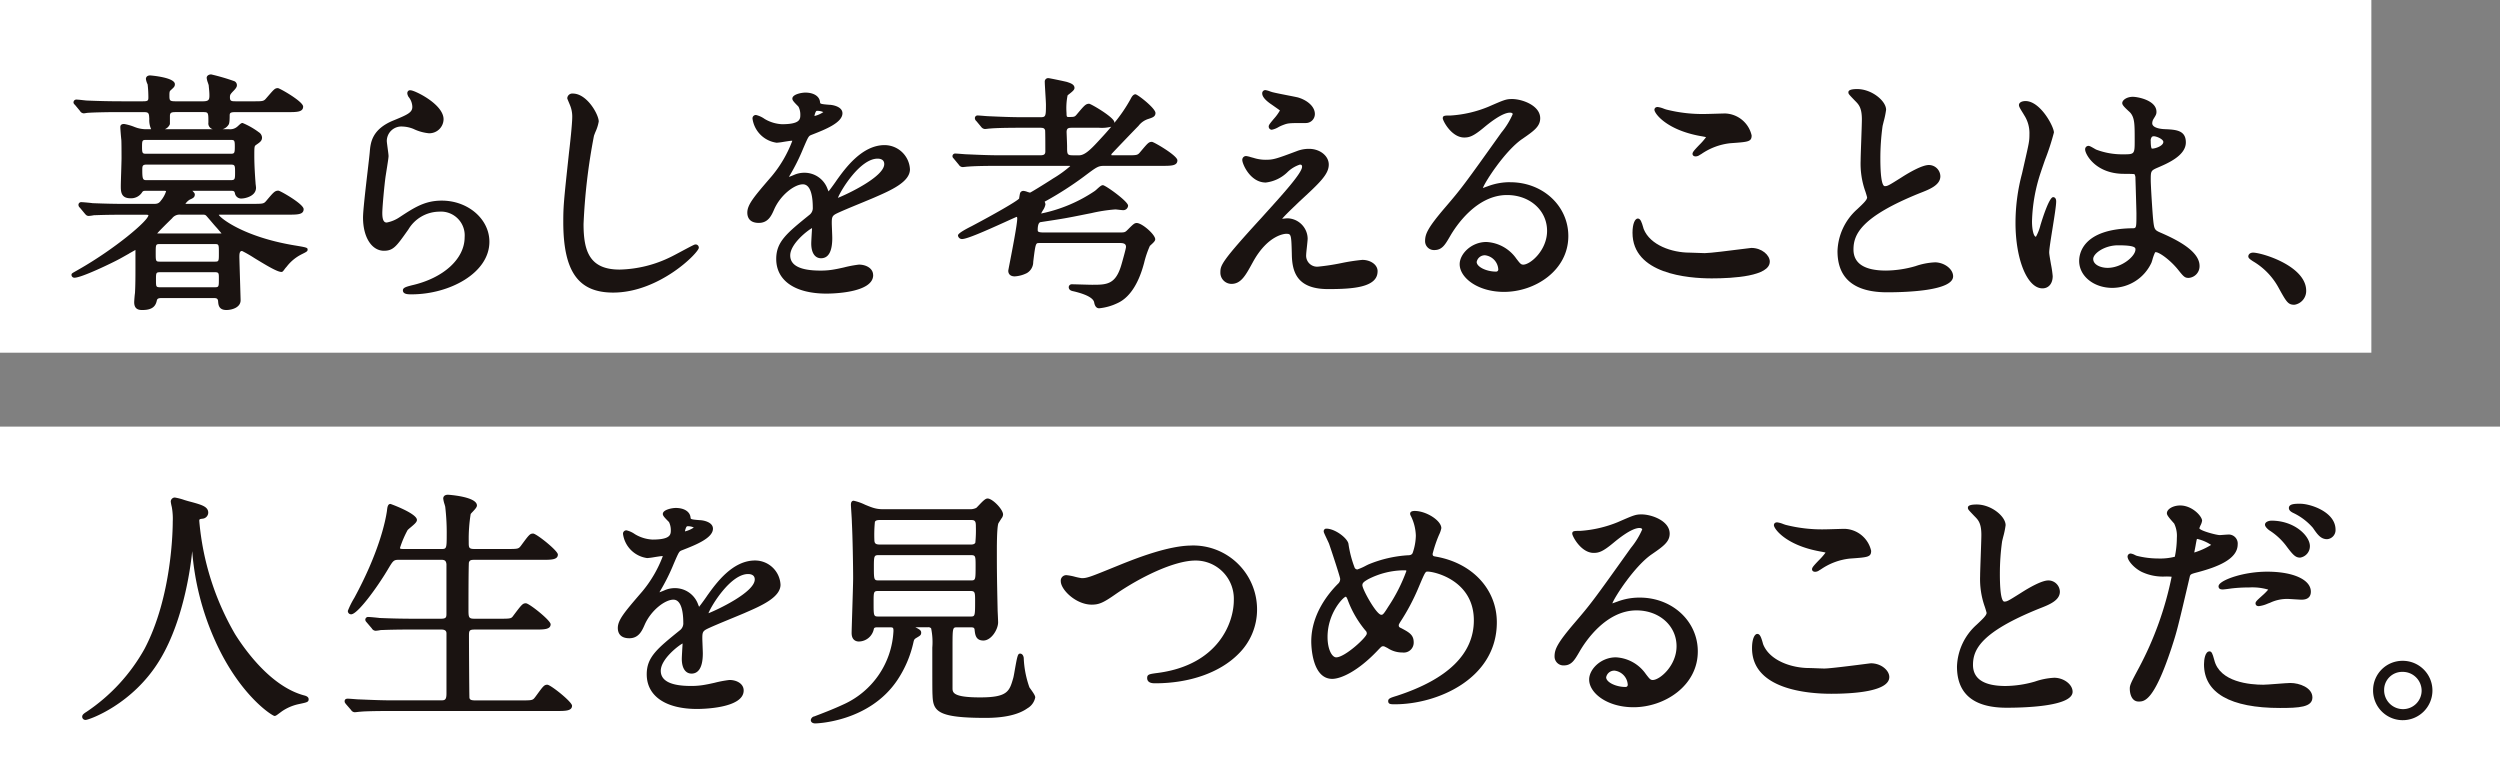<svg xmlns="http://www.w3.org/2000/svg" width="425.121" height="132.521" viewBox="0 0 425.121 132.521"><rect x="0" y="0" width="425.121" height="132.521" fill="#808080" stroke="none"/><defs><clipPath id="a"><path data-name="長方形 1360" fill="none" d="M0 0h425.121v132.519H0z"/></clipPath></defs><g data-name="グループ 1219"><path data-name="長方形 1358" fill="#fff" d="M0 0h403.246v59.976H0z"/><path data-name="長方形 1359" fill="#fff" d="M0 72.545h425.121v59.976H0z"/><g data-name="グループ 1218"><g data-name="グループ 1217" clip-path="url(#a)" fill="#1a1311" transform="translate(0 .003)"><path data-name="パス 979" d="M21.933 43.117c.447-.25.866-.489 1.1-.618v2.927c0 1.371 0 3.08-.081 4.421-.046.243-.132 1.29-.132 1.547 0 1.32.95 1.32 1.408 1.32 1.846 0 2.272-.8 2.45-1.654.086-.317.35-.378.806-.378h8.891c.438 0 .672.083.713.523.039.6.1 1.508 1.406 1.508.973 0 2.423-.44 2.423-1.658 0-.1-.035-1.251-.076-2.617-.06-1.992-.137-4.47-.137-4.794 0-.72.125-.963.459-.968a21.853 21.853 0 0 1 2.087 1.2c2.265 1.383 3.921 2.362 4.6 2.362.2 0 .271-.095.57-.5a3.129 3.129 0 0 1 .2-.252l.132-.148a7.354 7.354 0 0 1 2.425-2.038c.042-.025.146-.076.269-.139.644-.322.862-.431.862-.7 0-.347-.051-.382-2.406-.767-8.606-1.468-12.488-4.664-12.7-5.165a1.284 1.284 0 0 1 .368-.03H49c1.586 0 2.633 0 2.633-.94 0-.882-4.009-3.141-4.282-3.141-.607 0-.82.25-2.006 1.651-.479.581-.523.593-2.441.593H31.526a2.366 2.366 0 0 1 .757-.727c.577-.246.843-.412.843-.869 0-.2-.141-.347-.4-.611l-.014-.016h6.5c.584 0 .655.09.736.424a1.074 1.074 0 0 0 1.167.889c.4 0 2.42-.317 2.42-1.83 0-.09-.019-.252-.039-.424a3.807 3.807 0 0 1-.044-.449c-.079-1.012-.208-2.948-.208-4.546 0-1.642.023-1.661.313-1.871.683-.47 1-.686 1-1.26a1.136 1.136 0 0 0-.537-.882 12.691 12.691 0 0 0-2.775-1.582c-.2 0-.352.132-.706.456a2.47 2.47 0 0 1-.347.29 1.86 1.86 0 0 1-1.272.313h-1.08a1.748 1.748 0 0 0 1.021-.757c.063-.086.195-.262.195-1.563 0-.415.088-.584.963-.584h8.935c1.5 0 2.594 0 2.594-.94 0-.882-4.014-3.141-4.289-3.141-.484 0-.66.2-1.508 1.172l-.452.519c-.442.533-.556.554-2.152.551h-3.04c-.75 0-1.007-.032-1.007-.669 0-.44.081-.53.452-.943.415-.417.732-.76.732-1.089a.748.748 0 0 0-.41-.711 35.608 35.608 0 0 0-3.958-1.16c-.454 0-.771.248-.771.6a3.519 3.519 0 0 0 .213.825c.06.183.116.352.127.394l.025.276c.044.447.1 1 .1 1.471 0 .732-.1 1.007-1.135 1.007h-4.489c-1.177 0-1.177-.1-1.177-1.091 0-.195 0-.6.144-.72l.2-.188c.438-.4.584-.54.584-.915 0-1.167-4.155-1.489-4.2-1.489-.693 0-.727.5-.727.6a3.09 3.09 0 0 0 .257.848l.039.086a19.352 19.352 0 0 1 .125 2.242c0 .533-.137.625-.922.625h-3.633c-1.89 0-3.62-.037-5.8-.125-.141 0-.519-.042-.894-.083a14.303 14.303 0 0 0-.968-.088.485.485 0 0 0-.516.475c0 .188.1.285.29.477l.813.982a.787.787 0 0 0 .642.412 3.325 3.325 0 0 0 .35-.046c.1-.016.206-.035.271-.039 1.07-.083 3.608-.125 4.669-.125h4.785c.79 0 1.019.035 1.049.859l.021.3a3.735 3.735 0 0 0 .313 1.746h-.537a5.586 5.586 0 0 1-1.765-.2c-.083-.023-.262-.086-.484-.164a8.514 8.514 0 0 0-1.813-.526c-.533 0-.642.28-.642.516 0 .324.127 1.834.169 2.163.028.178.039 1.744.039 3.129 0 .331-.032 1.309-.06 2.3-.032 1.031-.065 2.077-.065 2.443 0 .878 0 2.082 1.617 2.082a2.21 2.21 0 0 0 1.943-.922c.208-.329.285-.347.767-.347h3c.213 0 .338.016.373.076a4.734 4.734 0 0 1-.869 1.577c-.4.574-.76.574-1.406.574h-4.491c-1.89 0-3.618-.039-5.741-.123-.262-.044-1.6-.174-1.922-.174a.456.456 0 0 0-.472.472.641.641 0 0 0 .25.477l.827 1 .093.1a.731.731 0 0 0 .533.3 6.78 6.78 0 0 0 .933-.125l.468-.014c.674-.023 2.084-.072 4.864-.072h3.386c.12 0 .475 0 .542.076 0 .929-5.7 5.721-11.768 9.185-.16.095-.357.206-.544.313-.695.391-.769.433-.769.662a.486.486 0 0 0 .516.475c1.2 0 6.392-2.513 7.522-3.127.218-.109 1.012-.558 1.739-.968m6.933-21.956a.364.364 0 0 0 .028-.132v-1.313c0-.611.283-.667 1.091-.667h4.405c1.047 0 1.047 0 1.047 1.769a1.018 1.018 0 0 0 .727 1.135h-8.122a1.583 1.583 0 0 0 .825-.792m-3.878 6.816h14.184c.774 0 .8.111.8 1.3 0 1.232-.023 1.346-.8 1.346h-14.14c-.679 0-.838 0-.838-1.642 0-.774 0-1.007.794-1.007m14.1-1.839h-14.1c-.741 0-.836 0-.836-1.177s.065-1.177.836-1.177h14.1c.778 0 .841 0 .841 1.177s-.1 1.177-.841 1.177M27.362 46.28h9.016c.841 0 .841.1.841 1.091 0 1.475 0 1.475-.841 1.475h-9.016c-.838 0-.838-.025-.838-1.262 0-1.255 0-1.3.838-1.3m-.042-4.785h9.1c.8 0 .8 0 .8 1.517 0 1.473 0 1.473-.8 1.473h-9.1c-.841 0-.841 0-.841-1.473 0-1.517 0-1.517.841-1.517m3.388-5h3.6c.422 0 .53 0 .716.137.09.081.563.635.908 1.04.373.44.741.869.862.989l.148.167c.167.195.574.662.727.859-.12.009-.306.009-.482.009h-10.2c-.12 0-.2-.007-.255-.009.4-.482 1.737-1.793 2.209-2.258l.324-.315a1.593 1.593 0 0 1 1.448-.618"/><path data-name="パス 980" d="M65.303 42.637c1.577 0 2.131-.785 3.97-3.384l.169-.236a6.186 6.186 0 0 1 5.218-3.027 4.041 4.041 0 0 1 4.35 4.352c0 3.682-3.615 6.967-9.019 8.178l-.157.042c-.822.218-1.322.382-1.322.8 0 .686.862.686 1.489.686 6.385 0 13.22-3.592 13.22-8.942 0-3.856-3.632-6.994-8.1-6.994-2.87 0-4.641 1.16-7.136 2.793a5.821 5.821 0 0 1-2.219.933c-.35 0-.755-.181-.755-1.6 0-1 .327-4.532.547-6.172l.132-.845c.208-1.3.382-2.4.382-2.677 0-.2-.058-.639-.153-1.336-.067-.507-.144-1.079-.144-1.246a2.475 2.475 0 0 1 2.659-2.448 5.4 5.4 0 0 1 1.874.405 7.823 7.823 0 0 0 2.612.739 2.424 2.424 0 0 0 2.508-2.379c0-1.957-2.853-3.791-4.539-4.565-1.065-.489-1.3-.405-1.473-.252-.3.3-.088.739.039.987a2.788 2.788 0 0 1 .662 1.714c0 .954-.764 1.313-3.171 2.3-3.733 1.51-3.935 3.819-4.069 5.376-.042.528-.192 1.806-.364 3.286-.347 2.978-.78 6.684-.78 7.875 0 3.321 1.466 5.64 3.567 5.64"/><path data-name="パス 981" d="M118.831 42.121a.541.541 0 0 0-.56-.558c-.151 0-.271.044-2.5 1.234-.727.389-1.408.753-1.665.871a20.625 20.625 0 0 1-8.743 2.17c-5.088 0-6.131-3.094-6.131-7.74a101.437 101.437 0 0 1 1.767-14.987c.03-.109.13-.364.248-.665a7.053 7.053 0 0 0 .567-1.79c0-1.165-1.985-4.75-4.41-4.75a.854.854 0 0 0-.94.771c0 .09 0 .093.285.771.09.22.181.426.208.507a5.02 5.02 0 0 1 .352 1.939c0 1.137-.368 4.542-.547 6.017-.9 8.345-.977 9.192-.977 11.807 0 8.433 2.534 12.032 8.477 12.032 7.877 0 14.572-6.8 14.572-7.629"/><path data-name="パス 982" d="M148.473 46.781c0-1.174-1.218-1.788-2.42-1.788a19.744 19.744 0 0 0-2.559.484c-.6.132-1.121.25-1.362.285a12.735 12.735 0 0 1-2.64.248c-3.4 0-5.116-.866-5.116-2.575 0-1.976 2.965-4.266 3.706-4.648a1.077 1.077 0 0 1 0 .109l-.019.32c-.039.648-.111 1.857-.111 2.189 0 1.57.621 2.506 1.661 2.506 1.269 0 1.913-1.156 1.913-3.437 0-.192-.021-.739-.042-1.283s-.042-1.07-.042-1.258c0-.859.042-1.163.554-1.482s3.062-1.362 4.755-2.059c.8-.334 1.482-.611 1.807-.755l.22-.095c2.654-1.156 5.959-2.592 5.959-4.753a4.334 4.334 0 0 0-4.326-4.116c-3.849 0-6.719 4-8.127 5.961-.183.29-.97 1.383-1.39 1.911l-.16-.384a4.164 4.164 0 0 0-3.916-2.789 4.323 4.323 0 0 0-1.793.368c-.241.109-.609.248-.871.34l.051-.09.079-.139a33.223 33.223 0 0 0 2.3-4.609c.91-2.11.919-2.115 1.415-2.314l.1-.039c2.175-.85 5.158-2.017 5.158-3.629 0-1.186-1.8-1.445-2.226-1.445-1.559-.118-1.563-.181-1.584-.449-.082-.988-1.064-1.623-2.498-1.623-.651 0-2.21.294-2.21 1.024 0 .273.241.549.755 1.075a3.611 3.611 0 0 1 .3.317 3.011 3.011 0 0 1 .3 1.318c0 .771 0 1.642-3.124 1.642a6.373 6.373 0 0 1-2.64-.725c-.063-.032-.178-.1-.32-.181a4.193 4.193 0 0 0-1.443-.66.567.567 0 0 0-.6.644 4.786 4.786 0 0 0 4.113 4.072 11.509 11.509 0 0 0 1.267-.167c.482-.076 1.084-.171 1.274-.171a.621.621 0 0 1 .111.009 20.748 20.748 0 0 1-3.506 6.022l-.146.169c-2.83 3.289-4 4.651-4 6.026 0 .653.252 1.744 1.955 1.744 1.6 0 2.159-1.265 2.606-2.284 1.063-2.448 3.456-4.278 4.887-4.278 1.468 0 1.686 2.462 1.686 3.928a1.464 1.464 0 0 1-.5 1.211c-3.928 3.175-5.718 4.623-5.718 7.553 0 3.692 3.2 5.894 8.562 5.894.811 0 7.923-.088 7.923-3.141m-5.994-13.141c.514-1.343 3.78-6.668 6.742-6.668.424 0 1.135.12 1.135.924 0 2.165-6.344 5.144-7.877 5.744m-3.991-13.918c.046-.327.225-.878.4-.878a2.378 2.378 0 0 1 1.107.213 4.49 4.49 0 0 1-1.51.665"/><path data-name="パス 983" d="M191.476 41.994c-.007.262-.493 1.994-.653 2.564l-.1.35c-.987 3.513-2.513 3.513-5.042 3.513-.248 0-.94-.019-1.647-.039-.743-.021-1.5-.044-1.781-.044a.506.506 0 0 0-.516.475c0 .556.537.662.818.718 2.738.644 3.416 1.378 3.506 1.89.053.271.2 1 .848 1a9.254 9.254 0 0 0 3.108-.874c2.483-1.116 3.777-4.123 4.426-6.448l.107-.38a16.484 16.484 0 0 1 .98-2.9c.035-.039.111-.107.2-.19.486-.442.713-.681.713-.947 0-.8-2.233-2.761-3.143-2.761-.368 0-.56.162-1.473 1.077-.533.533-.533.533-1.617.533h-12.697c-1.051 0-1.051-.183-1.051-.459 0-.463.067-1.251.51-1.306l.8-.123c2.883-.44 3.486-.533 6.96-1.237l.829-.162a26.767 26.767 0 0 1 4.1-.635c.1 0 .359.032.618.06.292.035.584.067.695.067a.815.815 0 0 0 .855-.771c0-.725-3.854-3.481-4.285-3.481-.243 0-.482.2-1.012.676a3.273 3.273 0 0 1-.389.329 25.364 25.364 0 0 1-9.1 3.817c.063-.134.19-.359.283-.521a2.553 2.553 0 0 0 .449-1.031 1.165 1.165 0 0 0-.127-.435l-.007-.023c.107-.067.285-.162.375-.211a57.422 57.422 0 0 0 6.223-4.007l.074-.056c2.293-1.721 2.43-1.823 3.569-1.823h9.7c1.584 0 2.631 0 2.631-.94 0-.818-4.018-3.141-4.326-3.141-.526 0-.7.2-1.811 1.515l-.151.178c-.479.581-.521.593-2.314.593h-2.5c-.1 0-.12-.007-.12-.118a.27.27 0 0 1 .007-.083c.428-.479 4.016-4.22 4.593-4.794a3.389 3.389 0 0 1 1.684-1.186l.12-.039c.584-.195 1.091-.361 1.091-.968 0-.82-3.053-3.185-3.4-3.185-.38 0-.637.422-.818.781a25.948 25.948 0 0 1-2.777 4.083.91.91 0 0 0 0-.113c0-.818-3.981-3.141-4.285-3.141-.57 0-.815.29-2.008 1.7-.445.549-.463.549-1.508.549-.264 0-.329-.025-.329-.669a11.176 11.176 0 0 1 .178-3 3.236 3.236 0 0 1 .3-.248c.6-.47.876-.725.876-1.026 0-.577-.655-.8-1.089-.95l-.19-.065c-.653-.162-2.995-.646-3.131-.646a.577.577 0 0 0-.644.6c0 .308.051 1.123.1 1.989.053.818.1 1.661.1 1.948 0 2.01-.046 2.108-1.007 2.108h-2.941c-1.941 0-3.875-.086-5.758-.169-.144 0-.535-.032-.926-.063-.412-.032-.827-.065-.977-.065a.444.444 0 0 0-.475.433.648.648 0 0 0 .248.516l.831 1a.866.866 0 0 0 .623.352c.069 0 .276-.021.482-.044a6.33 6.33 0 0 1 .435-.042c1.468-.127 4.387-.127 5.348-.127h3.048c.579 0 .811.042.929.435.007.063.037.507.037 3.578 0 .57-.3.669-.922.669h-6.691c-1.9 0-3.673-.076-5.547-.16l-.255-.009c-.116 0-.472-.03-.838-.06-.424-.032-.864-.067-1.021-.067a.458.458 0 0 0-.519.433.5.5 0 0 0 .167.371 1.533 1.533 0 0 1 .125.146l.794.961a.8.8 0 0 0 .66.391c.065 0 .239-.019.426-.039s.38-.044.491-.044c1.468-.127 4.356-.127 5.3-.127h11.862c.134 0 .178.016.195.051a19.621 19.621 0 0 1-2.934 2.112l-.246.162c-1.17.753-3.414 2.142-3.65 2.23a3.971 3.971 0 0 1-.459-.132 2.5 2.5 0 0 0-.655-.164.575.575 0 0 0-.584.405 6.679 6.679 0 0 0-.107.558 1.773 1.773 0 0 0-.039.322c-.317.447-4.373 2.751-8.1 4.72-2.309 1.156-2.309 1.464-2.309 1.582a.687.687 0 0 0 .686.6c.859 0 3.919-1.353 7.245-2.858.947-.431 1.929-.873 2.027-.91.044 0 .118 0 .118.287 0 .968-.85 5.355-1.26 7.46-.248 1.278-.264 1.364-.264 1.431 0 .222.081.94 1.109.94a5.3 5.3 0 0 0 2.036-.551 2.181 2.181 0 0 0 1.1-1.913c.387-3.208.433-3.208 1.01-3.208h13.8c.85 0 .966.338.966.667m-7.994-15.584h-1.014c-1.01 0-1.01-.174-1.01-1.515 0-.262-.037-1.251-.063-1.885l-.021-.528c0-.72.331-.755.966-.755h4.572a6.571 6.571 0 0 0 2.052-.177c-.642.767-1.214 1.4-1.589 1.8-1.686 1.844-2.8 3.062-3.893 3.062"/><path data-name="パス 984" d="M216.224 17.763l.445.315c.431.3.919.646.98.7a7.926 7.926 0 0 1-1.063 1.457c-.683.822-.843 1.038-.843 1.269a.539.539 0 0 0 .514.558 3.605 3.605 0 0 0 1.2-.482 6.884 6.884 0 0 1 .66-.3c.947-.357.984-.361 3.942-.361a1.53 1.53 0 0 0 1.533-1.531c0-1.4-1.515-2.448-2.937-2.837a68.723 68.723 0 0 0-1.482-.3c-1.017-.2-2.281-.447-2.657-.549h-.021a6.257 6.257 0 0 1-.54-.167 3.4 3.4 0 0 0-.8-.22.541.541 0 0 0-.519.558c0 .551.521 1.172 1.584 1.892"/><path data-name="パス 985" d="M234.26 46.144c0-1.223-1.318-1.955-2.592-1.955a33.483 33.483 0 0 0-3.6.551 37.476 37.476 0 0 1-3.845.591 1.867 1.867 0 0 1-2.11-2.024c0-.192.067-.8.125-1.336.065-.609.127-1.183.127-1.415a3.525 3.525 0 0 0-3.442-3.437c-.074 0-.34.025-.581.051l-.317.03c.438-.544 1.834-1.876 2.4-2.418.236-.227.424-.405.519-.5 3.442-3.175 5.012-4.625 5.012-6.3 0-1.475-1.5-2.675-3.354-2.675a5.653 5.653 0 0 0-1.895.317c-3.824 1.441-4.187 1.542-5.552 1.542a6.85 6.85 0 0 1-2.036-.336c-.063-.012-.243-.063-.44-.116a3.929 3.929 0 0 0-.785-.183.643.643 0 0 0-.644.686c0 .644 1.341 3.819 3.991 3.819a6.325 6.325 0 0 0 3.655-1.735 5.468 5.468 0 0 1 2.145-1.313c.276 0 .373.1.373.373 0 1.047-3.277 4.664-6.448 8.166l-.4.447c-7.043 7.681-7.043 8.156-7.043 9.425a1.9 1.9 0 0 0 1.871 1.871c1.626 0 2.395-1.4 3.56-3.525l.049-.088c2.613-4.841 5.633-4.9 5.663-4.9.887 0 .922 0 1.007 3.467.044 2.932.808 5.931 6.149 5.931 4.081 0 8.433-.234 8.433-3.015"/><path data-name="パス 986" d="M256.824 30.979a10.594 10.594 0 0 0-3.84.695c-.125.042-.322.113-.523.19-.1.037-.2.074-.3.107.368-1.063 3.717-6.239 6.594-8.275 2.036-1.4 3.154-2.168 3.154-3.59 0-2.175-3.071-3.268-4.79-3.268-1.01 0-1.35.148-3.993 1.3a20.111 20.111 0 0 1-6.422 1.5c-1.021 0-1.364 0-1.364.472 0 .408 1.478 3.27 3.65 3.27.887 0 1.563-.232 3.226-1.6l.086-.072c.764-.632 3.092-2.559 4.477-2.559.3 0 .459.141.459.246a13.076 13.076 0 0 1-1.927 3.143c-6.471 9.083-6.83 9.54-9.549 12.717-2.951 3.451-3.428 4.514-3.428 5.732a1.507 1.507 0 0 0 1.575 1.531c1.3 0 1.82-.892 2.61-2.244l.1-.171c.945-1.628 4.435-6.941 9.649-6.941 3.882 0 6.809 2.619 6.809 6.089 0 3.321-2.846 5.748-4.055 5.748-.368 0-.533-.192-1.051-.864l-.114-.146a6.61 6.61 0 0 0-5.1-2.842c-2.557 0-4.542 2.029-4.542 3.777 0 2.274 3.032 4.708 7.548 4.708 5.255 0 10.929-3.629 10.929-9.493 0-5.132-4.336-9.153-9.871-9.153m-4.278 12.421a2.556 2.556 0 0 1 2.235 2.362.361.361 0 0 1-.371.415c-1.663 0-3.3-.813-3.3-1.642a1.4 1.4 0 0 1 1.431-1.135"/><path data-name="パス 987" d="M300.952 44.493c0-1.1-1.343-2.337-3.141-2.337-.076 0-.357.035-1.524.185-1.927.246-5.514.7-6.392.7-.229 0-.882-.025-1.475-.049-.507-.019-.97-.037-1.107-.037-2.988 0-6.7-1.255-7.807-4.016-.019-.044-.042-.139-.076-.259-.262-.919-.468-1.524-.924-1.524s-.9.831-.9 2.42c0 7 9.422 7.759 13.472 7.759 3.687 0 9.871-.371 9.871-2.846"/><path data-name="パス 988" d="M289.073 23.116c.361.063.834.144 1.038.208a10.994 10.994 0 0 1-1.165 1.334c-.859.9-1.135 1.211-1.135 1.5 0 .208.146.431.519.433h.049a1.2 1.2 0 0 0 .67-.254l.269-.153a10.7 10.7 0 0 1 4.919-1.834l.3-.021c2.754-.2 3.326-.239 3.326-1.3a4.785 4.785 0 0 0-4.493-3.736c-.232 0-.919.021-1.626.042-.723.021-1.461.044-1.719.044a25.046 25.046 0 0 1-6.668-.755 5.069 5.069 0 0 1-.419-.141 4.24 4.24 0 0 0-1.042-.29c-.535 0-.563.4-.563.475 0 .614 2.02 3.393 7.743 4.449m-.781 2.791l-.012.009-.007-.019.019.009m.12.338z"/><path data-name="パス 989" d="M328.976 44.611a11.813 11.813 0 0 0-3.266.646 18.593 18.593 0 0 1-4.989.75c-3.676 0-5.54-1.207-5.54-3.59 0-2.61 1.369-5.579 11.293-9.584 1.633-.632 3.481-1.353 3.481-2.863A1.961 1.961 0 0 0 328 28.057c-1.16 0-3.347 1.278-4.546 2.04l-.176.113c-2.1 1.322-2.307 1.443-2.77 1.443-.282 0-.755-.609-.755-4.69a39.829 39.829 0 0 1 .375-5.521c.025-.132.1-.405.174-.732a14.819 14.819 0 0 0 .426-2.045c0-1.505-2.432-3.523-4.922-3.523-1.489 0-1.489.408-1.489.56 0 .259.076.338 1 1.3l.123.127c.628.628 1.17 1.17 1.17 3.185 0 .56-.058 2.138-.111 3.664-.053 1.461-.1 2.844-.1 3.321a14.028 14.028 0 0 0 .743 5.086c.079.192.34 1.054.357 1.179 0 .417-.618 1.012-1.709 2.033a9.938 9.938 0 0 0-3.326 7.11c0 4.641 2.837 6.994 8.433 6.994 3.374 0 11.228-.266 11.228-2.719 0-1.244-1.5-2.379-3.141-2.379"/><path data-name="パス 990" d="M365.833 44.724v-.012c.037-.086.095-.273.167-.5a8 8 0 0 1 .472-1.311c.438-.206 2.383 1.119 3.817 2.849 1 1.248 1.2 1.505 1.871 1.505a1.992 1.992 0 0 0 1.871-2.038c0-2.522-3.842-4.458-6.728-5.7-.9-.4-.987-.551-1.149-2.05-.125-1.135-.422-5.917-.422-6.821 0-1.635 0-1.635 1.357-2.221 1.612-.7 4.611-2 4.611-4.213 0-2.091-1.712-2.168-3.606-2.253-.021 0-2.11-.044-2.11-1.007a1.481 1.481 0 0 1 .2-.7c.419-.672.519-.831.519-1.244 0-1.939-3.143-2.548-4.032-2.548-1.021 0-1.786.563-1.786 1.065 0 .306.28.618 1.065 1.348a4.282 4.282 0 0 1 .326.313c.725.878.725 1.969.725 4.607 0 2.446 0 2.446-1.983 2.446a12.386 12.386 0 0 1-4.586-.811c-.044-.023-.134-.076-.245-.139-.63-.368-.868-.489-1.054-.489a.578.578 0 0 0-.556.642c0 .727 1.721 4.116 6.612 4.116.97 0 1.566.025 1.765.049a1.262 1.262 0 0 1 .174.718c.042 1.2.169 5.677.169 5.915 0 2.573 0 2.573-.716 2.573-8.372.123-9.023 4.285-9.023 5.556 0 2.568 2.476 4.581 5.64 4.581a7.365 7.365 0 0 0 6.624-4.222m-.095-20.724a1.04 1.04 0 0 1 .2-.739.58.58 0 0 1 .3-.1c.5 0 1.644.5 1.644.966 0 .688-1.378 1.135-1.853 1.135a.473.473 0 0 1-.111-.007c-.007 0-.178-.146-.178-1.255m-2.6 18.417c0 1.149-2.339 3.124-4.734 3.124-1.186 0-2.448-.53-2.448-1.517 0-.915 1.895-2.318 4.227-2.318 2.955 0 2.955.428 2.955.711"/><path data-name="パス 991" d="M343.842 29.51a32.552 32.552 0 0 0-1.109 8.379c0 6.249 2.01 11.142 4.581 11.142 1.058 0 1.744-.818 1.744-2.082a18.437 18.437 0 0 0-.294-2.013c-.139-.806-.3-1.719-.3-2.01 0-.572.29-2.367.567-4.1.317-1.983.618-3.856.618-4.579 0-.676-.4-.727-.516-.727-.672 0-1.841 3.731-2.066 4.472l-.072.218a8.162 8.162 0 0 1-.783 2.043c-.375 0-.672-1.151-.672-2.617a28.261 28.261 0 0 1 1.51-8.4c.109-.345.384-1.135.7-2.052a41.079 41.079 0 0 0 1.517-4.658c0-.984-2.293-5.343-4.838-5.343-.551 0-1.109.213-1.109.686 0 .239.183.567.621 1.269.1.16.185.294.229.384a5.635 5.635 0 0 1 .931 3.342c0 1.128-.069 1.427-.906 5.091z"/><path data-name="パス 992" d="M383.08 44.404a11.671 11.671 0 0 1 4.322 4.4c1.408 2.557 1.663 3.018 2.761 3.018a2.368 2.368 0 0 0 2-2.381c0-4.227-7.557-6.485-9.028-6.485-.535 0-.813.324-.813.644 0 .259.218.447.757.8"/><path data-name="パス 993" d="M51.791 118.27c-5.684-1.478-10.133-7.754-11.814-10.429a46.058 46.058 0 0 1-6.087-19.218.467.467 0 0 1 .052-.295c.044-.058.2-.088.475-.125a1.057 1.057 0 0 0 .994-1.014c0-1.056-1.114-1.357-3.152-1.908-.146-.03-.5-.139-.9-.257a9.548 9.548 0 0 0-1.635-.426.7.7 0 0 0-.686.683 6.155 6.155 0 0 0 .174.915 11.252 11.252 0 0 1 .164 2.518c0 1.278-.134 12.743-4.787 21.6a31.1 31.1 0 0 1-9.901 10.744c-.452.28-.711.5-.711.8a.548.548 0 0 0 .6.56c.523 0 8.023-2.6 12.618-10.244 4.319-7.113 5.362-17.148 5.466-18.262l.023-.19a45.678 45.678 0 0 0 3.958 15.36l.06.137c4.2 9.171 9.642 12.523 9.971 12.523.208 0 .331-.09.778-.426l.479-.354a8 8 0 0 1 2.8-1.216l.415-.09c1.056-.227 1.339-.29 1.339-.757 0-.408-.442-.554-.683-.632"/><path data-name="パス 994" d="M93.077 116.433c-.53 0-.7.234-1.809 1.746l-.248.336c-.438.572-.482.584-2.432.584h-7.747c-.771 0-.933-.134-1.012-.417-.037-.4-.081-9.146-.081-10.54 0-.9.032-1.091 1.007-1.091h10.246c1.471 0 2.633 0 2.633-.9 0-.658-3.648-3.567-4.2-3.567s-.7.192-2.105 2.052c-.389.554-.405.574-2.425.574h-4.19c-.984 0-1.051-.185-1.051-1.473 0-7.089.06-7.993.072-8.074.125-.424.382-.47.938-.47h11.6c1.448 0 2.592 0 2.592-.9 0-.655-3.648-3.564-4.2-3.564s-.7.195-2.057 2.04c-.438.572-.482.584-2.432.584h-5.462c-1.007 0-1.007-.218-1.007-1.26a26.665 26.665 0 0 1 .331-4.69 3.534 3.534 0 0 1 .3-.338c.519-.551.764-.841.764-1.112 0-1.519-4.868-1.827-4.919-1.827-.755 0-.813.491-.813.644a4.961 4.961 0 0 0 .239 1.021c.049.178.093.331.1.371l.021.181a38.019 38.019 0 0 1 .232 4.734c0 2.277-.074 2.277-.966 2.277h-6.265c-.711 0-.711-.067-.711-.195a17.376 17.376 0 0 1 1.295-3.029 5.85 5.85 0 0 1 .472-.419c.757-.628 1.112-.961 1.112-1.3 0-1.1-4.449-2.719-4.5-2.719-.472 0-.535.581-.6 1.193-.28 1.888-1.385 7.1-5.545 14.774a14.164 14.164 0 0 0-1.1 2.2.548.548 0 0 0 .558.6c1.082 0 4.343-4.456 6.184-7.536 1.031-1.735 1.031-1.735 2.156-1.735h6.985c.614 0 .82.185.88.755v8.3c0 .683 0 .966-.922.966h-4.694c-1.878 0-3.608-.037-5.753-.125-.313-.044-1.589-.171-1.911-.171a.466.466 0 0 0-.516.475.566.566 0 0 0 .164.361l.938 1.1a.791.791 0 0 0 .644.412 6.352 6.352 0 0 0 .889-.127c.095 0 .239 0 .459-.012.667-.023 2.057-.074 4.873-.074h4.954c.78 0 .88.359.88.669v10.2c0 1.174-.308 1.174-1.047 1.174h-8.09c-1.725 0-3.24-.06-5-.134l-.8-.032c-.151 0-.567-.035-.968-.067s-.77-.053-.896-.053c-.449 0-.516.273-.516.433 0 .206.063.285.255.526l.829.954a.787.787 0 0 0 .618.394c.09 0 .3-.023.5-.046.176-.019.35-.042.466-.044.352-.037 1.573-.123 5.3-.123h28.11c1.448 0 2.592 0 2.592-.9 0-.658-3.648-3.567-4.2-3.567"/><path data-name="パス 995" d="M128.396 95.307c-3.849 0-6.612 3.852-8.127 5.964-.183.29-.968 1.385-1.39 1.911l-.16-.384a4.164 4.164 0 0 0-3.923-2.79 4.287 4.287 0 0 0-1.793.368c-.241.109-.609.248-.871.34.016-.03.035-.058.051-.09l.079-.139a33.346 33.346 0 0 0 2.3-4.609c.91-2.11.919-2.115 1.415-2.311l.093-.037c2.182-.852 5.167-2.022 5.167-3.632 0-1.188-1.8-1.448-2.226-1.448-1.559-.118-1.563-.181-1.584-.447-.09-.989-1.072-1.628-2.506-1.628-.651 0-2.209.294-2.209 1.024 0 .273.243.551.76 1.079.139.141.262.262.3.313a3.154 3.154 0 0 1 .3 1.318c0 .769 0 1.642-3.124 1.642a6.416 6.416 0 0 1-2.64-.725c-.063-.032-.178-.1-.32-.178a4.17 4.17 0 0 0-1.442-.667.567.567 0 0 0-.6.644 4.786 4.786 0 0 0 4.113 4.072 11.51 11.51 0 0 0 1.267-.167c.482-.076 1.084-.171 1.274-.171a.666.666 0 0 1 .111.009 20.748 20.748 0 0 1-3.506 6.022l-.146.169c-2.83 3.289-4 4.651-4 6.029 0 .651.252 1.742 1.955 1.742 1.6 0 2.159-1.265 2.606-2.284 1.063-2.448 3.456-4.278 4.887-4.278 1.468 0 1.686 2.462 1.686 3.928a1.471 1.471 0 0 1-.5 1.214c-3.928 3.173-5.718 4.62-5.718 7.55 0 3.689 3.2 5.894 8.562 5.894.811 0 7.923-.088 7.923-3.141 0-1.174-1.218-1.788-2.42-1.788a19.392 19.392 0 0 0-2.545.482c-.6.132-1.133.252-1.376.287a12.826 12.826 0 0 1-2.64.248c-3.4 0-5.116-.866-5.116-2.575 0-1.976 2.965-4.264 3.706-4.648a1.085 1.085 0 0 1 0 .109l-.019.317c-.039.648-.111 1.86-.111 2.191 0 1.57.621 2.506 1.661 2.506.873 0 1.913-.6 1.913-3.437 0-.192-.021-.741-.042-1.288s-.042-1.065-.042-1.253c0-.857.042-1.163.554-1.48s3.069-1.366 4.764-2.066c.8-.331 1.475-.609 1.8-.75l.213-.095c2.659-1.153 5.966-2.589 5.966-4.755a4.336 4.336 0 0 0-4.33-4.111m-.051 3.226c0 2.165-6.341 5.146-7.874 5.746.514-1.348 3.777-6.668 6.74-6.668.424 0 1.135.12 1.135.922m-11.871-8.171c.046-.327.225-.878.4-.878a2.379 2.379 0 0 1 1.107.213 4.513 4.513 0 0 1-1.51.665"/><path data-name="パス 996" d="M175.066 116.919a16.787 16.787 0 0 1-.982-5.056c-.076-.533-.371-.72-.6-.72-.391 0-.468.234-.919 2.782-.1.6-.206 1.17-.262 1.364-.653 2.27-.952 3.3-5.635 3.3s-4.692-.85-4.692-1.6v-7.233c0-3.083.046-3.083.8-3.083h2.286c.459 0 .63.063.669.408.083.818.188 1.837 1.492 1.837 1.359 0 2.506-1.906 2.506-3.1 0-.176-.023-.676-.044-1.158-.021-.438-.042-.859-.042-1.01-.127-5.836-.127-7.087-.127-10.107 0-3.391.16-4.382.283-4.6l.5-.792a1.112 1.112 0 0 0 .271-.669c0-.864-1.8-2.717-2.633-2.717-.35 0-.725.354-1.441 1.107-.183.192-.433.456-.482.489a2.335 2.335 0 0 1-1.209.222h-14.647a5.282 5.282 0 0 1-1.938-.324c-.164-.046-.642-.241-1.1-.428a8.748 8.748 0 0 0-1.952-.686c-.215 0-.472.118-.472.686 0 .111.03.593.065 1.149.046.713.1 1.6.1 1.876.127 2.471.213 7.335.213 9.466 0 .8-.086 3.456-.157 5.8-.053 1.707-.1 3.189-.1 3.513 0 1.309.864 1.45 1.237 1.45a2.64 2.64 0 0 0 2.541-2.133c.049-.208.2-.28.593-.28h2.075c.593 0 .669.035.669.625a14.445 14.445 0 0 1-8.565 12.513c-1.772.825-3.629 1.526-4.891 2.008a.732.732 0 0 0-.6.635c0 .257.2.56.774.56.09 0 9.167-.2 13.963-7.4a18.876 18.876 0 0 0 2.714-6.381c.111-.479.15-.554.563-.8l.155-.093c.428-.259.6-.366.6-.753s-.241-.547-.991-.922h2.126a.634.634 0 0 1 .556.178 11.616 11.616 0 0 1 .2 3.284c0 6.716 0 7.418.044 8.183.1 2.675.943 3.764 9.026 3.764 3.2 0 5.586-.549 7.1-1.628a2.74 2.74 0 0 0 1.334-1.851c0-.283-.255-.686-.787-1.427a13.55 13.55 0 0 1-.183-.257m-25.461-22.517h15.369c.878 0 .922.079.922 1.686 0 2.617 0 2.617-.882 2.617h-15.495c-.868 0-.922 0-.922-2.11 0-2.193.019-2.193 1.007-2.193m16.242-2.11c-.144.29-.5.315-.834.315h-15.28c-.713 0-1.051-.079-1.051-.794a22.378 22.378 0 0 1 .09-3.064c.148-.292.5-.315.917-.315h15.5c.679 0 .753.35.753 1.091a21.808 21.808 0 0 1-.09 2.768m-16.332 8.208h15.411c.852 0 .882.167.882 1.684 0 2.659-.016 2.659-.838 2.659h-15.5c-.924 0-.924 0-.924-2.406 0-1.936.019-1.936.966-1.936"/><path data-name="パス 997" d="M202.622 92.768c-3.914 0-9.366 2.163-11.7 3.085l-1.3.528c-4.213 1.714-4.754 1.932-5.672 1.932a11.084 11.084 0 0 1-1.156-.239 8.7 8.7 0 0 0-1.427-.271.931.931 0 0 0-.982 1.024c0 1.464 2.6 3.988 5.257 3.988 1.255 0 1.983-.32 4.095-1.8 4.111-2.835 9.9-5.7 13.56-5.7a6.5 6.5 0 0 1 6.513 6.723c0 3.921-2.675 10.936-12.7 12.358l-.276.037c-1.387.185-1.76.234-1.76.857 0 .9.989.9 1.362.9 5.843 0 11-1.813 14.146-4.982a10.558 10.558 0 0 0 3.178-7.641 10.86 10.86 0 0 0-11.142-10.807"/><path data-name="パス 998" d="M244.116 94.635c-.38-.049-.5-.118-.5-.461a21.275 21.275 0 0 1 1.087-3.222 4.6 4.6 0 0 0 .394-1.139c0-1.288-2.545-2.93-4.539-2.93-.635 0-.769.259-.769.477a.781.781 0 0 0 .118.359 8.056 8.056 0 0 1 .855 3.365 9.447 9.447 0 0 1-.551 2.967c-.141.262-.361.368-.787.368a20.843 20.843 0 0 0-6.707 1.552c-.081.035-.243.116-.445.218a9.689 9.689 0 0 1-1.452.644.535.535 0 0 1-.459-.289 18.73 18.73 0 0 1-1.061-4.092c-.211-.989-2.3-2.562-3.771-2.562a.435.435 0 0 0-.433.475c0 .127.042.241.526 1.267.169.361.334.706.384.841.257.718 1.841 5.5 1.885 5.936a1.031 1.031 0 0 1-.364.857c-1.7 1.7-4.549 5.227-4.549 9.813 0 .651.1 6.358 3.567 6.358 1.438 0 4.308-1.246 7.661-4.764.741-.78.75-.78 1.017-.78.127 0 .134 0 .51.19l.213.107a4.5 4.5 0 0 0 2.538.762 1.686 1.686 0 0 0 1.913-1.7c0-1.262-.679-1.677-2.115-2.436-.315-.134-.426-.227-.426-.484 0-.081.007-.141.2-.477a36.276 36.276 0 0 0 3.2-6.033l.116-.276c.977-2.3 1.028-2.351 1.385-2.351 1.221 0 7.868 1.529 7.868 8.289 0 5.686-4.407 10.005-13.093 12.835-1.042.32-1.473.452-1.473.882 0 .558.433.558 1.151.558 7.194 0 17.324-4.324 17.324-13.938 0-5.621-4.183-10.114-10.422-11.182m-16.889 17.139c-.709 0-1.475-1.325-1.475-3.465 0-4 2.589-6.712 3.085-6.848.153 0 .317.454.435.787a17.623 17.623 0 0 0 2.935 4.977.625.625 0 0 1 .213.533c-.042.625-3.715 4.016-5.2 4.016m11.932-14.665a28.386 28.386 0 0 1-3.083 6.066c-.841 1.36-.95 1.36-1.188 1.36-.811 0-3.2-4.3-3.208-5.028 0-.378.243-.584.959-1.005a13.5 13.5 0 0 1 6.274-1.529c.245 0 .245.035.245.137"/><path data-name="パス 999" d="M278.841 101.618a10.575 10.575 0 0 0-3.838.692c-.134.046-.35.125-.563.2l-.262.095c.364-1.058 3.715-6.239 6.594-8.278 2.036-1.4 3.154-2.17 3.154-3.588 0-2.177-3.071-3.268-4.79-3.268-1.01 0-1.35.148-3.993 1.3a20.393 20.393 0 0 1-6.422 1.5c-1.021 0-1.364 0-1.364.475 0 .408 1.478 3.27 3.65 3.27.887 0 1.563-.234 3.226-1.605l.093-.076c.764-.632 3.087-2.555 4.47-2.555.3 0 .459.144.459.245a13.025 13.025 0 0 1-1.927 3.145c-6.466 9.077-6.825 9.533-9.549 12.717-2.951 3.451-3.428 4.514-3.428 5.73a1.508 1.508 0 0 0 1.575 1.533c1.3 0 1.818-.892 2.61-2.244l.1-.174c.947-1.628 4.438-6.939 9.649-6.939 3.882 0 6.809 2.617 6.809 6.089 0 3.319-2.846 5.748-4.055 5.748-.368 0-.535-.195-1.054-.866l-.111-.144a6.612 6.612 0 0 0-5.1-2.844c-2.557 0-4.542 2.031-4.542 3.777 0 2.274 3.032 4.708 7.548 4.708 5.255 0 10.929-3.629 10.929-9.493 0-5.13-4.336-9.151-9.871-9.151m-4.278 12.421a2.556 2.556 0 0 1 2.235 2.362.361.361 0 0 1-.371.415c-1.663 0-3.3-.813-3.3-1.642a1.4 1.4 0 0 1 1.431-1.135"/><path data-name="パス 1000" d="M309.396 93.752c.361.063.836.146 1.038.211a10.829 10.829 0 0 1-1.165 1.332c-.859.9-1.135 1.211-1.135 1.5 0 .208.148.431.521.433h.051a1.2 1.2 0 0 0 .667-.259l.266-.153a10.659 10.659 0 0 1 4.922-1.834l.294-.021c2.756-.2 3.33-.239 3.33-1.3a4.783 4.783 0 0 0-4.5-3.736c-.229 0-.919.021-1.624.042-.725.021-1.466.044-1.723.044a25.044 25.044 0 0 1-6.663-.755c-.07-.016-.229-.074-.415-.139a4.157 4.157 0 0 0-1.049-.294c-.533 0-.561.4-.561.477 0 .614 2.017 3.391 7.74 4.447m-.781 2.791l-.009.009-.007-.019.016.009m.12.338z"/><path data-name="パス 1001" d="M318.135 112.793c-.076 0-.357.035-1.524.185-1.927.246-5.514.7-6.392.7-.229 0-.882-.025-1.475-.049-.507-.019-.97-.035-1.107-.035-2.985 0-6.7-1.258-7.807-4.018a2.694 2.694 0 0 1-.076-.262c-.262-.919-.468-1.522-.924-1.522s-.9.831-.9 2.423c0 7 9.422 7.756 13.472 7.756 3.687 0 9.871-.368 9.871-2.846 0-1.1-1.343-2.337-3.141-2.337"/><path data-name="パス 1002" d="M349.299 115.25a11.813 11.813 0 0 0-3.266.646 18.526 18.526 0 0 1-4.989.753c-3.676 0-5.54-1.209-5.54-3.592 0-2.61 1.369-5.579 11.293-9.581 1.633-.635 3.481-1.353 3.481-2.865a1.961 1.961 0 0 0-1.955-1.913c-1.158 0-3.347 1.281-4.546 2.043l-.178.113c-2.1 1.32-2.3 1.441-2.768 1.441-.283 0-.755-.609-.755-4.69a39.832 39.832 0 0 1 .375-5.521c.025-.132.095-.412.176-.743a14.53 14.53 0 0 0 .424-2.033c0-1.505-2.432-3.523-4.922-3.523-1.489 0-1.489.391-1.489.558 0 .262.06.324 1.042 1.353l.076.079c.628.628 1.17 1.17 1.17 3.185 0 .56-.058 2.138-.111 3.664-.053 1.464-.1 2.844-.1 3.321a14.008 14.008 0 0 0 .743 5.084c.079.195.34 1.058.357 1.183 0 .412-.618 1.01-1.709 2.029a9.939 9.939 0 0 0-3.326 7.11c0 4.641 2.837 6.994 8.433 6.994 3.374 0 11.228-.264 11.228-2.717 0-1.246-1.5-2.381-3.141-2.381"/><path data-name="パス 1003" d="M384.579 101.383c-.783.7-1.031.94-1.031 1.214 0 .079.025.475.558.475a5.327 5.327 0 0 0 1.556-.447l.35-.127a6.776 6.776 0 0 1 3.006-.653c.16 0 .625.03 1.1.06.526.032 1.065.067 1.265.067 1.3 0 1.575-.741 1.575-1.362 0-2.031-2.981-3.4-7.418-3.4-3.981 0-7.657 1.327-8.192 2.223a.523.523 0 0 0-.032.526c.139.273.484.273.69.273s1.232-.137 1.443-.171a25.15 25.15 0 0 1 3-.167 9.645 9.645 0 0 1 3.259.364 10.037 10.037 0 0 1-1.135 1.123"/><path data-name="パス 1004" d="M386.265 88.534c-.461 0-1.107.213-1.107.686 0 .391.609.866.73.954a10.955 10.955 0 0 1 2.809 2.557c1.239 1.668 1.656 2.087 2.439 2.087a1.958 1.958 0 0 0 1.658-1.955c0-1.723-2.6-4.329-6.529-4.329"/><path data-name="パス 1005" d="M389.485 116.137c-.345 0-1.281.069-2.272.146s-1.989.151-2.342.151c-2.2 0-7.423-.412-8.342-4.222l-.009-.025-.03-.109c-.248-.915-.4-1.316-.764-1.316-.743 0-.94 1.387-.94 2.207 0 4.854 4.468 7.418 12.921 7.418 3.229 0 5.514-.127 5.514-1.786 0-1.681-2.23-2.464-3.736-2.464"/><path data-name="パス 1006" d="M380.517 92.564a1.535 1.535 0 0 0-1.744-1.658c-.116 0-.438.023-.743.046-.252.019-.491.037-.57.037-.549 0-3.319-.732-3.465-1.156a4.251 4.251 0 0 1 .206-.514 2.37 2.37 0 0 0 .262-.776c0-.73-1.656-2.592-3.733-2.592-1.2 0-2.254.618-2.254 1.32 0 .283.236.628 1.054 1.547.095.109.171.192.181.2a4.824 4.824 0 0 1 .459 2.446 16.133 16.133 0 0 1-.343 3.205 10 10 0 0 1-2.782.3 15.159 15.159 0 0 1-3.683-.456 2.958 2.958 0 0 1-.31-.132 2.114 2.114 0 0 0-.748-.259.525.525 0 0 0-.516.516c0 .648 1.044 1.925 2.39 2.6a8.437 8.437 0 0 0 3.926.8 8.542 8.542 0 0 1 1.181.032 56.817 56.817 0 0 1-5.552 15.464c-1.318 2.462-1.566 2.946-1.566 3.546 0 1.021.391 2.212 1.492 2.212.966 0 2.58 0 5.582-9.049l.088-.269c.815-2.524.922-2.849 3.008-11.784.125-.556.125-.556 1.531-.926 3.1-.843 6.649-2.142 6.649-4.7m-4.516.093a12.224 12.224 0 0 1-2.87 1.295l.014-.088c.116-.57.169-.862.222-1.156.039-.232.081-.463.157-.836.037-.181.069-.229.116-.229h.009A7.322 7.322 0 0 1 376 92.657"/><path data-name="パス 1007" d="M391.177 85.655c-.871 0-1.957 0-1.957.727 0 .419.4.669.709.822a10.207 10.207 0 0 1 3.377 2.552l.093.137c.667.959 1.239 1.79 2.309 1.79a1.548 1.548 0 0 0 1.447-1.612c0-3.057-4.331-4.412-5.978-4.412"/><path data-name="パス 1008" d="M408.582 112.368a5 5 0 0 0-5.044 5 5.047 5.047 0 1 0 5.044-5m.044 8.215a3.212 3.212 0 0 1-3.208-3.21 3.059 3.059 0 0 1 3.124-3.124 3.208 3.208 0 0 1 3.252 3.21 3.155 3.155 0 0 1-3.168 3.124"/></g></g></g></svg>